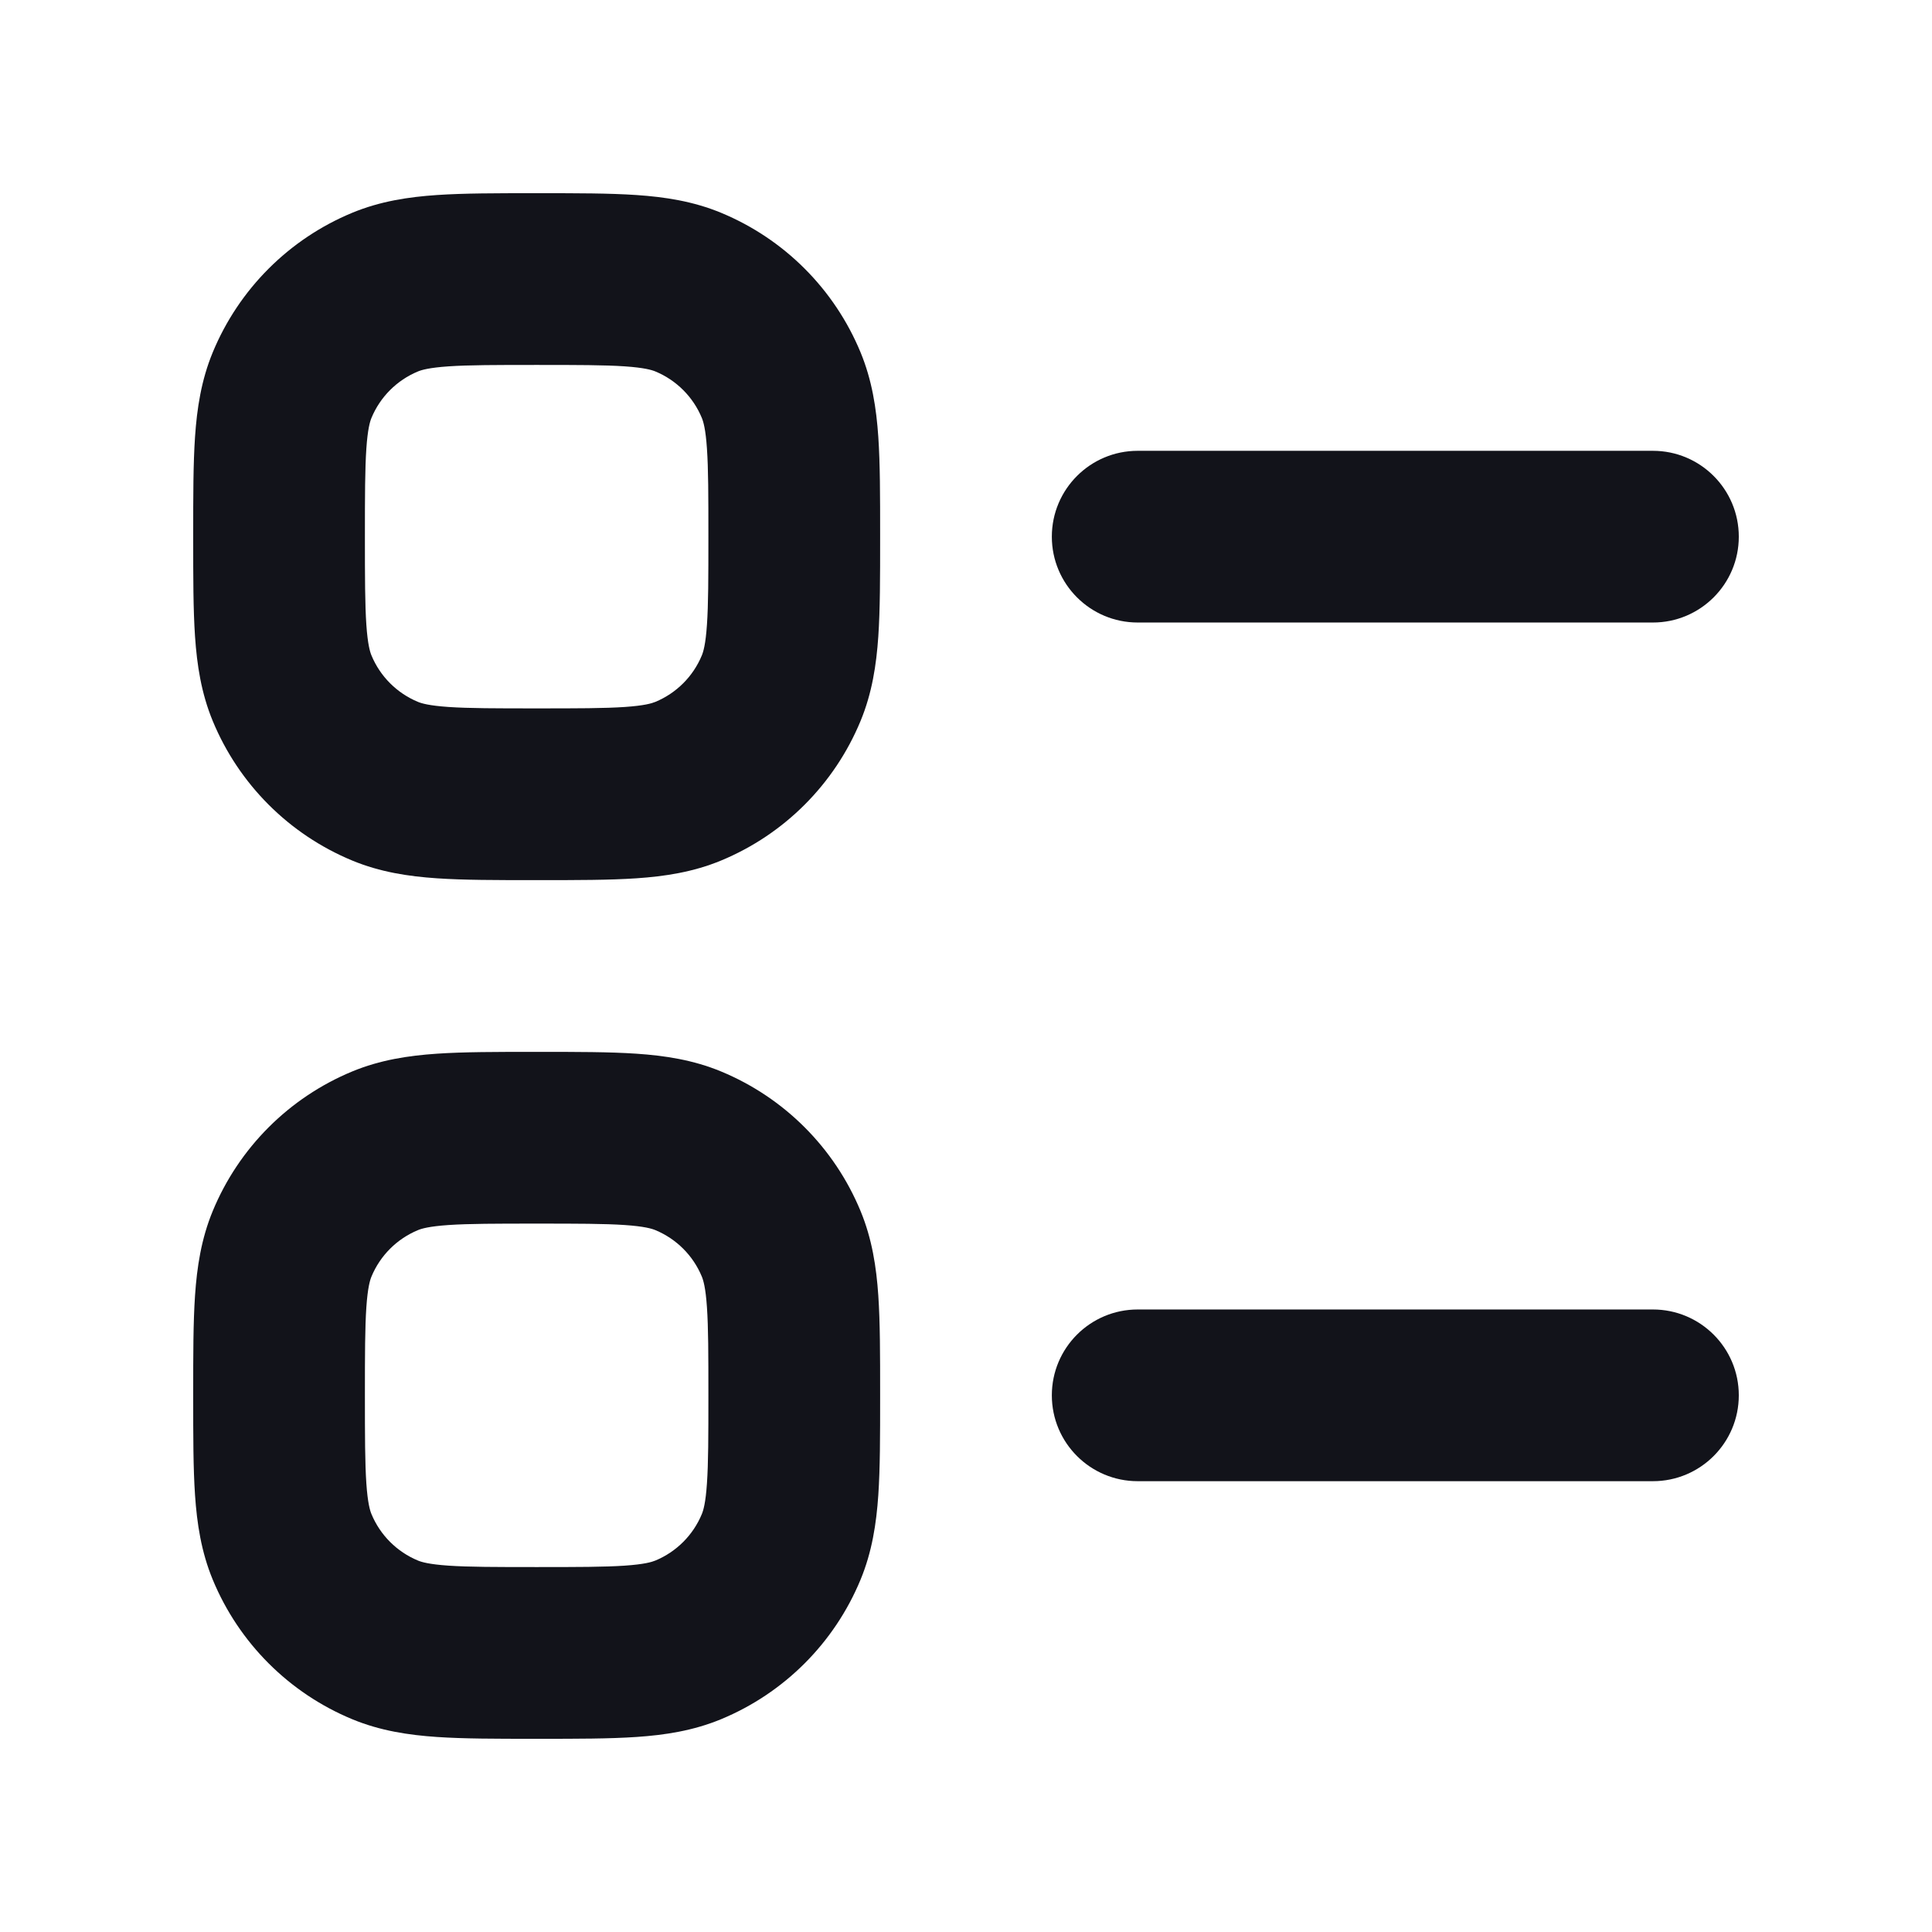 <svg width="56" height="56" viewBox="0 0 56 56" fill="none" xmlns="http://www.w3.org/2000/svg">
<g clip-path="url(#clip0_6722_200)">
<path d="M32.977 13.067C31.603 13.067 30.488 14.181 30.488 15.556C30.488 16.93 31.603 18.044 32.977 18.044H47.911C49.285 18.044 50.4 16.93 50.4 15.556C50.4 14.181 49.285 13.067 47.911 13.067H32.977Z" fill="#12131A"/>
<path d="M32.977 37.956C31.603 37.956 30.488 39.07 30.488 40.444C30.488 41.819 31.603 42.933 32.977 42.933H47.911C49.285 42.933 50.4 41.819 50.4 40.444C50.4 39.07 49.285 37.956 47.911 37.956H32.977Z" fill="#12131A"/>
<path fill-rule="evenodd" clip-rule="evenodd" d="M15.635 5.6H15.476C14.384 5.6 13.442 5.6 12.662 5.653C11.841 5.709 11.02 5.832 10.209 6.168C8.379 6.926 6.926 8.38 6.168 10.209C5.832 11.021 5.709 11.842 5.653 12.662C5.6 13.442 5.6 14.384 5.6 15.476V15.635C5.6 16.727 5.6 17.669 5.653 18.449C5.709 19.27 5.832 20.091 6.168 20.902C6.926 22.731 8.379 24.185 10.209 24.943C11.02 25.279 11.841 25.402 12.662 25.458C13.442 25.511 14.384 25.511 15.476 25.511H15.635C16.727 25.511 17.669 25.511 18.448 25.458C19.269 25.402 20.09 25.279 20.901 24.943C22.731 24.185 24.184 22.731 24.942 20.902C25.278 20.091 25.402 19.27 25.458 18.449C25.511 17.669 25.511 16.727 25.511 15.635V15.476C25.511 14.384 25.511 13.442 25.458 12.662C25.402 11.842 25.278 11.021 24.942 10.209C24.184 8.38 22.731 6.926 20.901 6.168C20.09 5.832 19.269 5.709 18.448 5.653C17.669 5.6 16.727 5.6 15.635 5.6ZM12.114 10.767C12.217 10.724 12.434 10.658 13.001 10.619C13.591 10.579 14.361 10.578 15.555 10.578C16.749 10.578 17.52 10.579 18.109 10.619C18.677 10.658 18.893 10.724 18.997 10.767C19.606 11.02 20.091 11.504 20.343 12.114C20.386 12.218 20.453 12.434 20.491 13.001C20.532 13.591 20.533 14.362 20.533 15.556C20.533 16.749 20.532 17.52 20.491 18.11C20.453 18.677 20.386 18.893 20.343 18.997C20.091 19.607 19.606 20.091 18.997 20.344C18.893 20.387 18.677 20.453 18.109 20.492C17.52 20.532 16.749 20.533 15.555 20.533C14.361 20.533 13.591 20.532 13.001 20.492C12.434 20.453 12.217 20.387 12.114 20.344C11.504 20.091 11.02 19.607 10.767 18.997C10.724 18.893 10.658 18.677 10.619 18.11C10.579 17.52 10.577 16.749 10.577 15.556C10.577 14.362 10.579 13.591 10.619 13.001C10.658 12.434 10.724 12.218 10.767 12.114C11.02 11.504 11.504 11.02 12.114 10.767Z" fill="#12131A"/>
<path fill-rule="evenodd" clip-rule="evenodd" d="M15.635 30.489H15.476C14.384 30.489 13.442 30.489 12.662 30.542C11.841 30.598 11.02 30.721 10.209 31.057C8.379 31.815 6.926 33.269 6.168 35.098C5.832 35.909 5.709 36.73 5.653 37.551C5.6 38.331 5.6 39.273 5.6 40.365V40.524C5.6 41.616 5.6 42.558 5.653 43.337C5.709 44.158 5.832 44.98 6.168 45.791C6.926 47.62 8.379 49.074 10.209 49.832C11.02 50.168 11.841 50.291 12.662 50.347C13.442 50.4 14.384 50.4 15.476 50.4H15.635C16.727 50.4 17.669 50.4 18.448 50.347C19.269 50.291 20.09 50.168 20.901 49.832C22.731 49.074 24.184 47.62 24.942 45.791C25.278 44.98 25.402 44.158 25.458 43.337C25.511 42.558 25.511 41.616 25.511 40.524V40.365C25.511 39.273 25.511 38.331 25.458 37.551C25.402 36.73 25.278 35.909 24.942 35.098C24.184 33.269 22.731 31.815 20.901 31.057C20.09 30.721 19.269 30.598 18.448 30.542C17.669 30.489 16.727 30.489 15.635 30.489ZM12.114 35.656C12.217 35.613 12.434 35.547 13.001 35.508C13.591 35.468 14.361 35.467 15.555 35.467C16.749 35.467 17.52 35.468 18.109 35.508C18.677 35.547 18.893 35.613 18.997 35.656C19.606 35.909 20.091 36.393 20.343 37.003C20.386 37.107 20.453 37.323 20.491 37.89C20.532 38.48 20.533 39.251 20.533 40.444C20.533 41.638 20.532 42.409 20.491 42.999C20.453 43.566 20.386 43.782 20.343 43.886C20.091 44.496 19.606 44.98 18.997 45.233C18.893 45.276 18.677 45.342 18.109 45.381C17.52 45.421 16.749 45.422 15.555 45.422C14.361 45.422 13.591 45.421 13.001 45.381C12.434 45.342 12.217 45.276 12.114 45.233C11.504 44.98 11.02 44.496 10.767 43.886C10.724 43.782 10.658 43.566 10.619 42.999C10.579 42.409 10.577 41.638 10.577 40.444C10.577 39.251 10.579 38.48 10.619 37.89C10.658 37.323 10.724 37.107 10.767 37.003C11.02 36.393 11.504 35.909 12.114 35.656Z" fill="#12131A"/>
</g>
<defs>
<clipPath id="clip0_6722_200">
<rect width="56" height="56" fill="white"/>
</clipPath>
</defs>
</svg>
